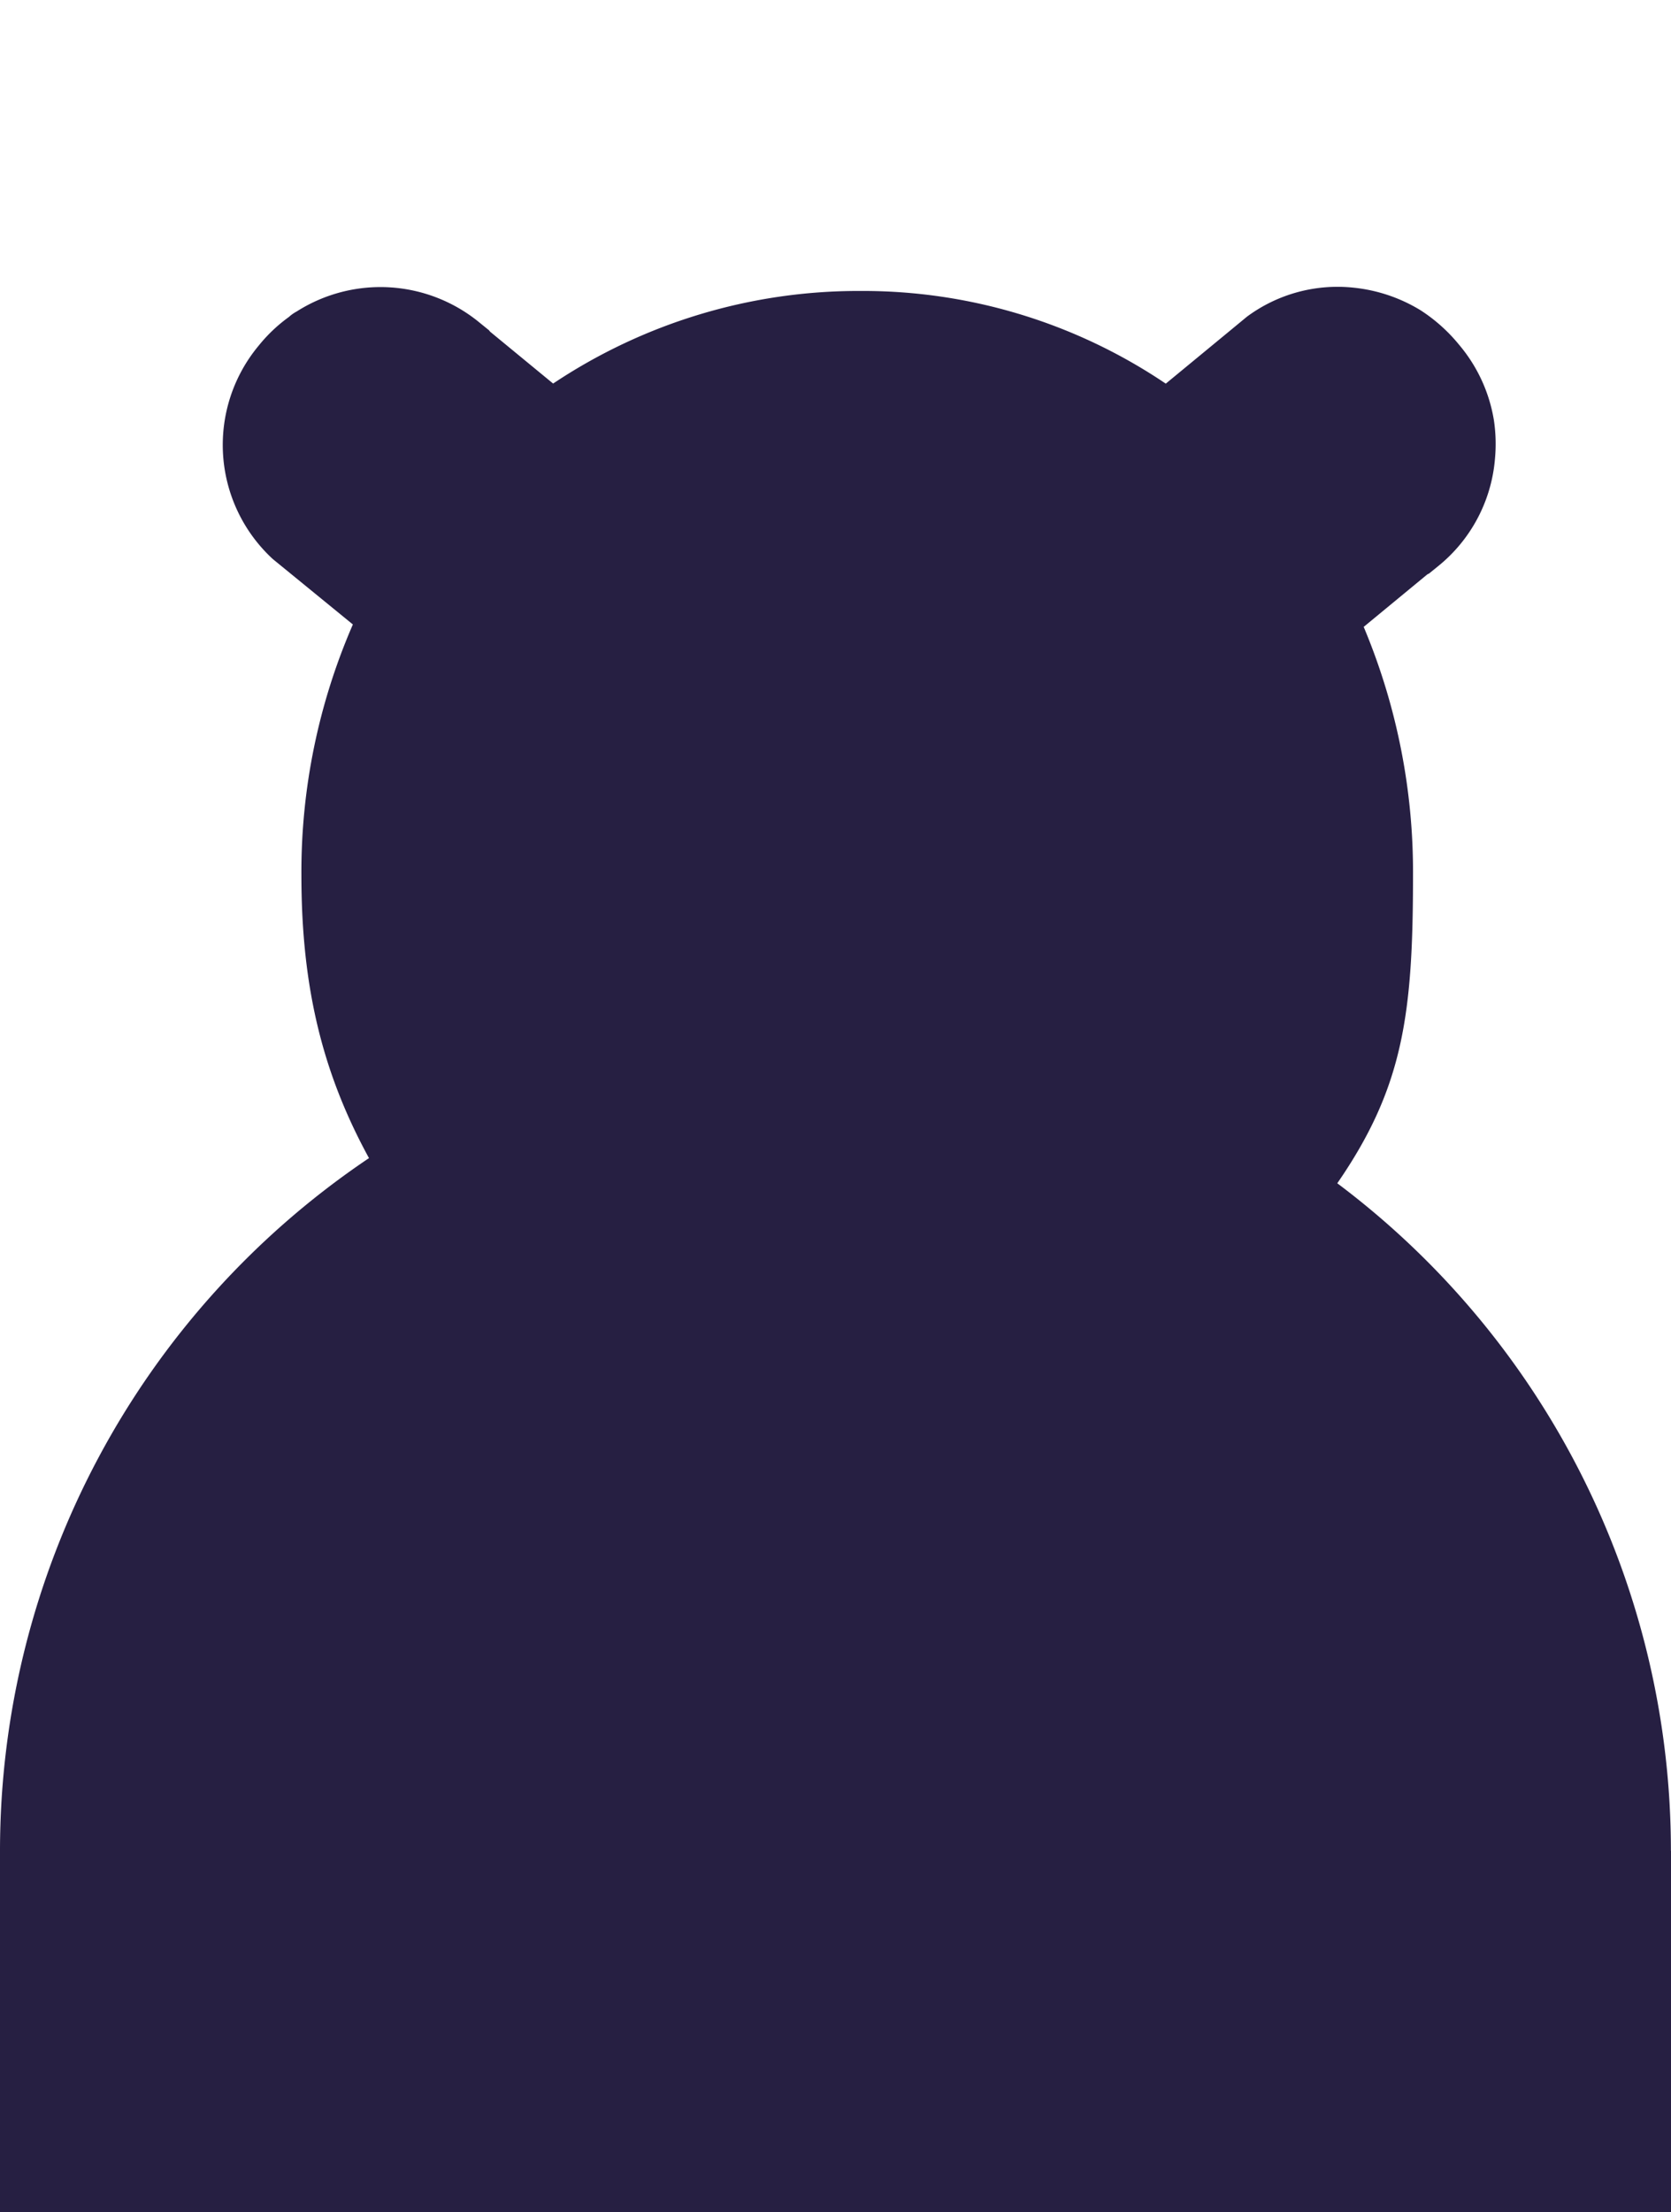 <svg xmlns="http://www.w3.org/2000/svg" viewBox="0 0 186.67 247"><path d="M186.66,206.67a93.17,93.17,0,0,0-37.27-74.54c7.4-10.72,8.46-18.94,8.46-34.4A70.63,70.63,0,0,0,152.34,70l7.07-5.83a.68.68,0,0,1,.21-.11l1-.81A17.23,17.23,0,0,0,167,51.29a17.9,17.9,0,0,0-.11-4.34,17.38,17.38,0,0,0-3.9-8.46,18.45,18.45,0,0,0-4.29-3.84,17.81,17.81,0,0,0-7.52-2.53,17,17,0,0,0-11.89,3.25l-2.18,1.8-6.88,5.67A60.48,60.48,0,0,0,96.1,32.49,61.45,61.45,0,0,0,61.79,42.83l0,0-7-5.76a.71.71,0,0,1-.15-.18l-1-.81a17.43,17.43,0,0,0-20.51-1.29,4.14,4.14,0,0,0-.85.6,17.27,17.27,0,0,0-3.36,3.18,17.32,17.32,0,0,0,1.56,23.86l2.18,1.78,6.76,5.52a69.27,69.27,0,0,0-5.75,28c0,12.58,2.39,22.15,7.55,31.59A93.25,93.25,0,0,0,0,206.67H0V247H186.67V206.67Z" fill="#261f42"/><rect width="186.67" height="247" fill="none"/></svg>